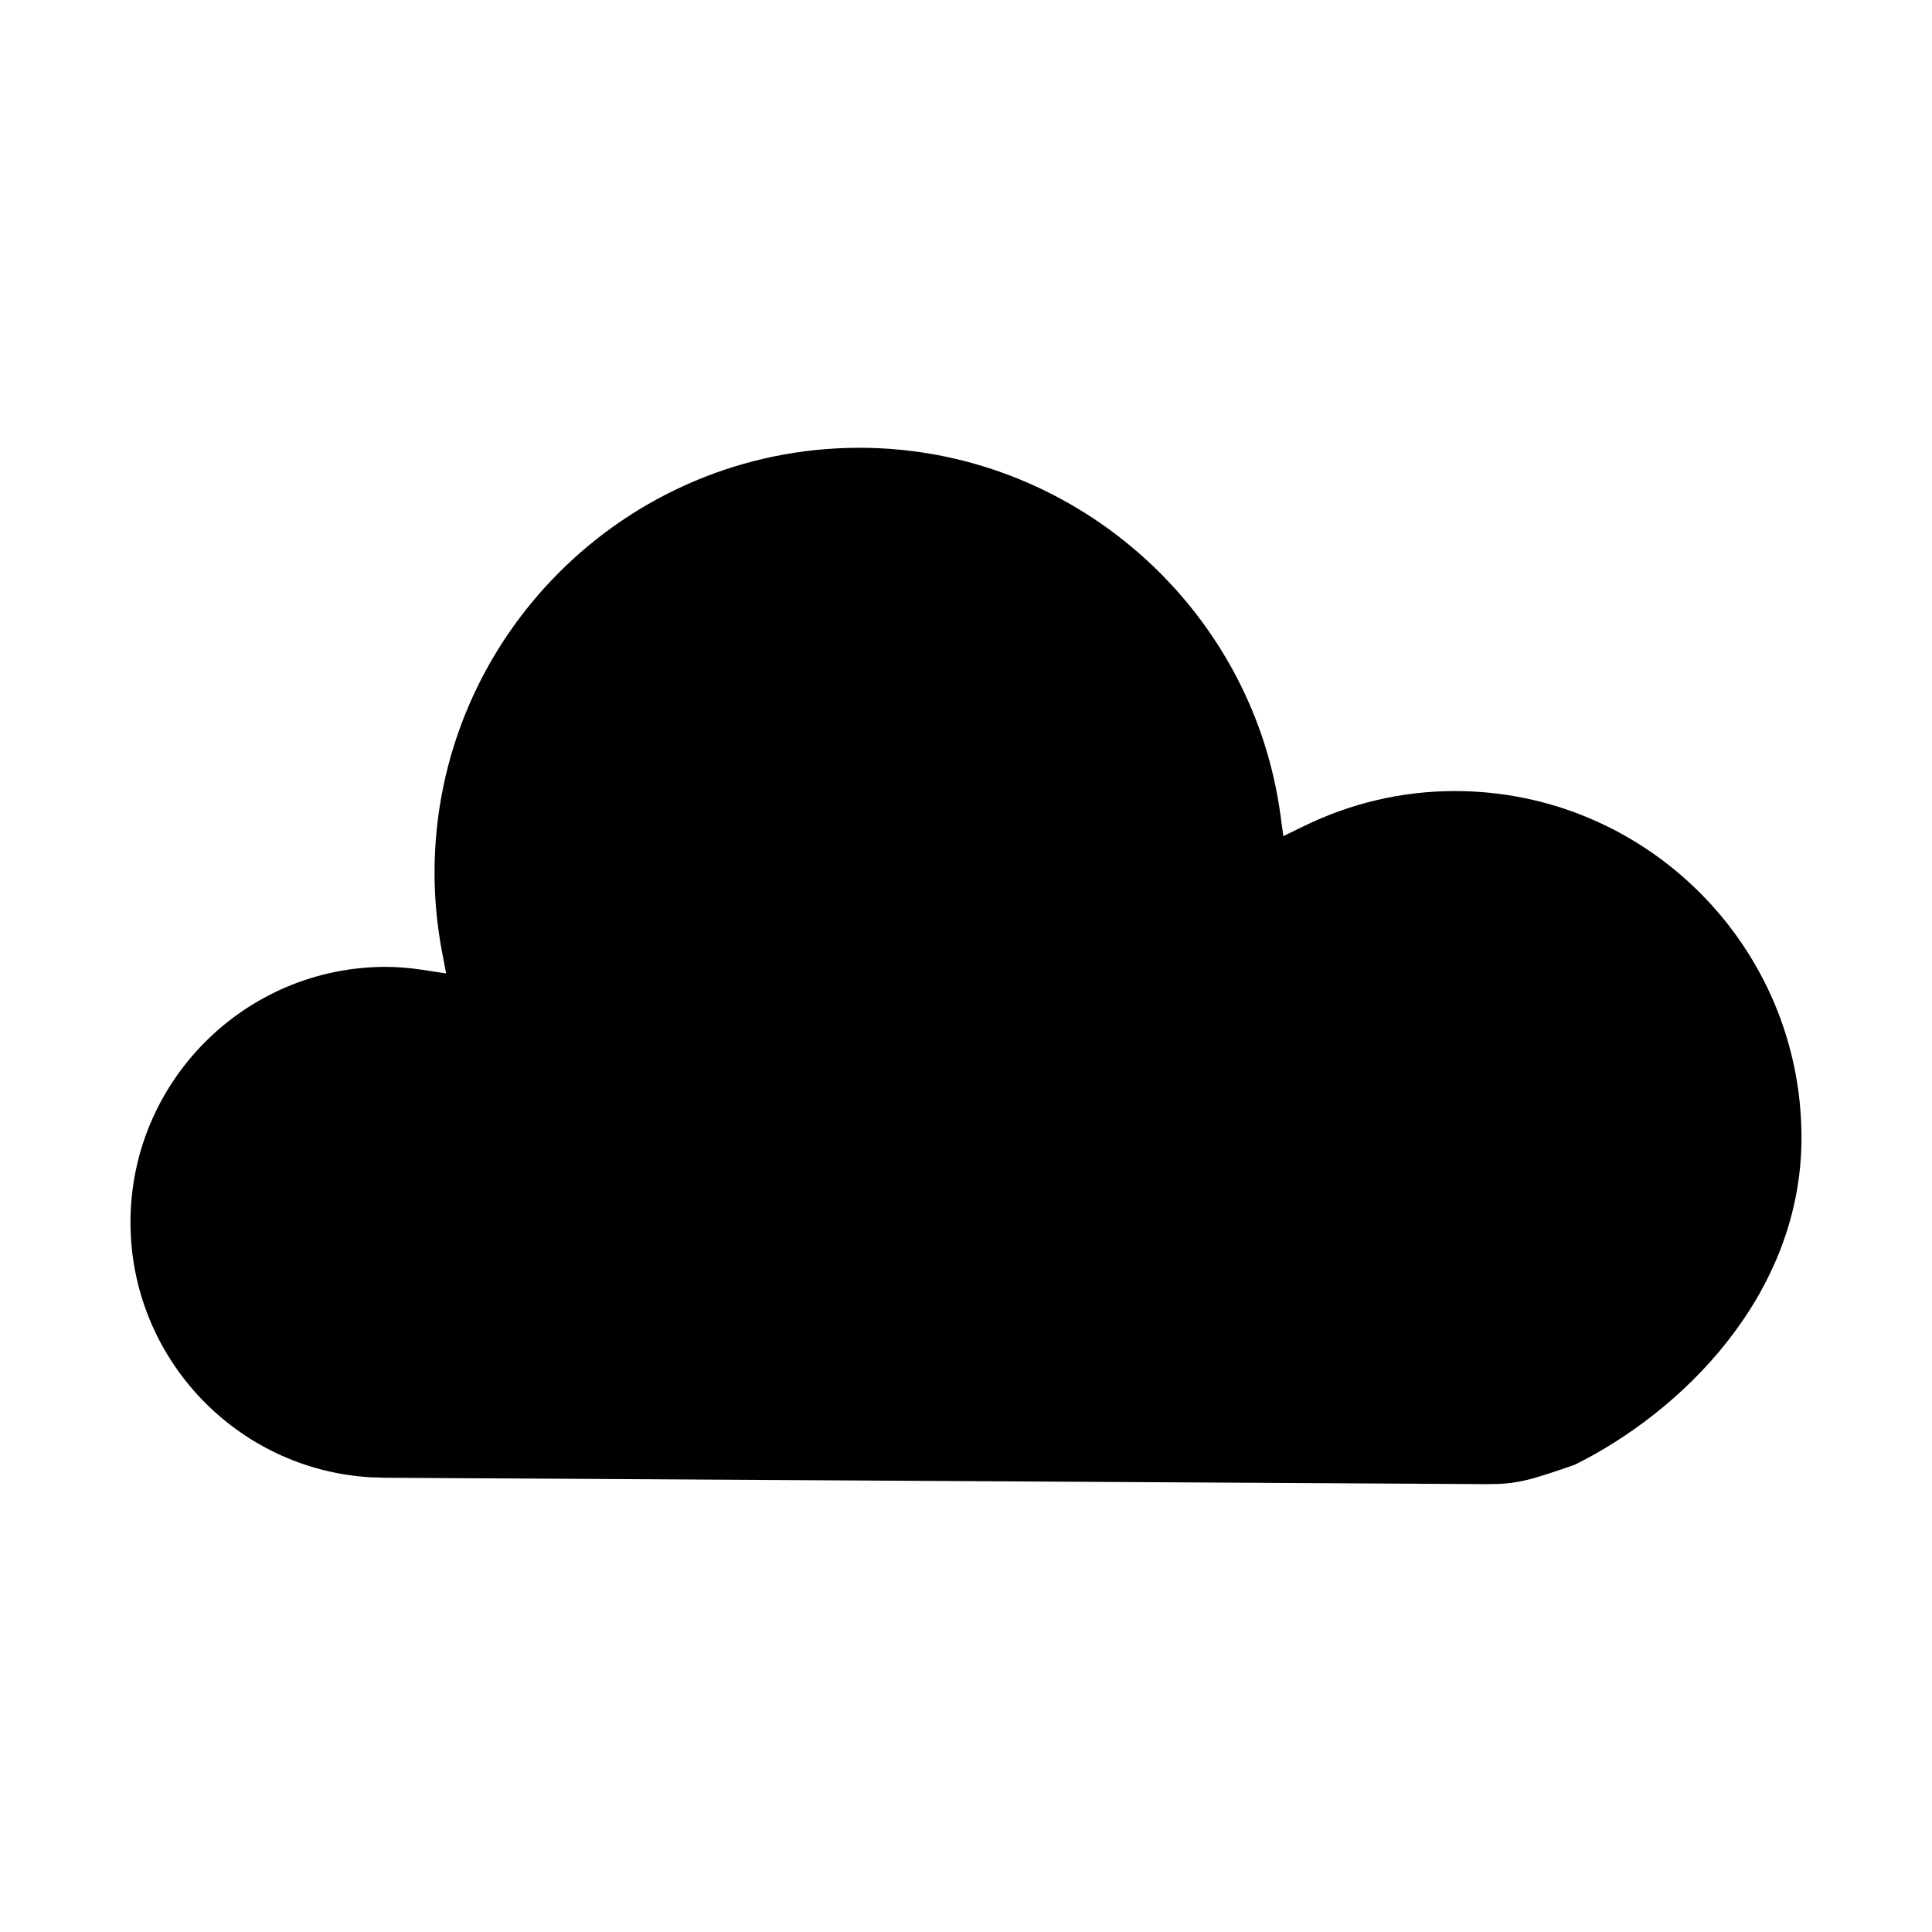 <?xml version="1.0" encoding="UTF-8"?>
<!-- The Best Svg Icon site in the world: iconSvg.co, Visit us! https://iconsvg.co -->
<svg fill="#000000" width="800px" height="800px" version="1.1" viewBox="144 144 512 512" xmlns="http://www.w3.org/2000/svg">
 <path d="m529.57 353.64c-13.969 0-27.523 3.16-40.266 9.402l-5.203 2.543-0.785-5.734c-7.586-55.402-55.547-97.184-111.54-97.184-62.098 0-112.62 50.523-112.62 112.62 0 6.922 0.66 13.949 1.969 20.887l1.094 5.793-5.828-0.891c-3.797-0.57-7.019-0.848-10.117-0.848-37.332 0-67.695 30.363-67.695 67.695 0 35.883 28.027 65.566 63.812 67.586 1.16 0.023 2.227 0.039 3.176 0.102l0.77 0.012 291.72 1.691c8.051 0 11.246-0.984 23.211-5.117 27.801-13.699 60.145-44.578 60.145-86.734-0.008-50.629-41.211-91.824-91.852-91.824z"/>
</svg>